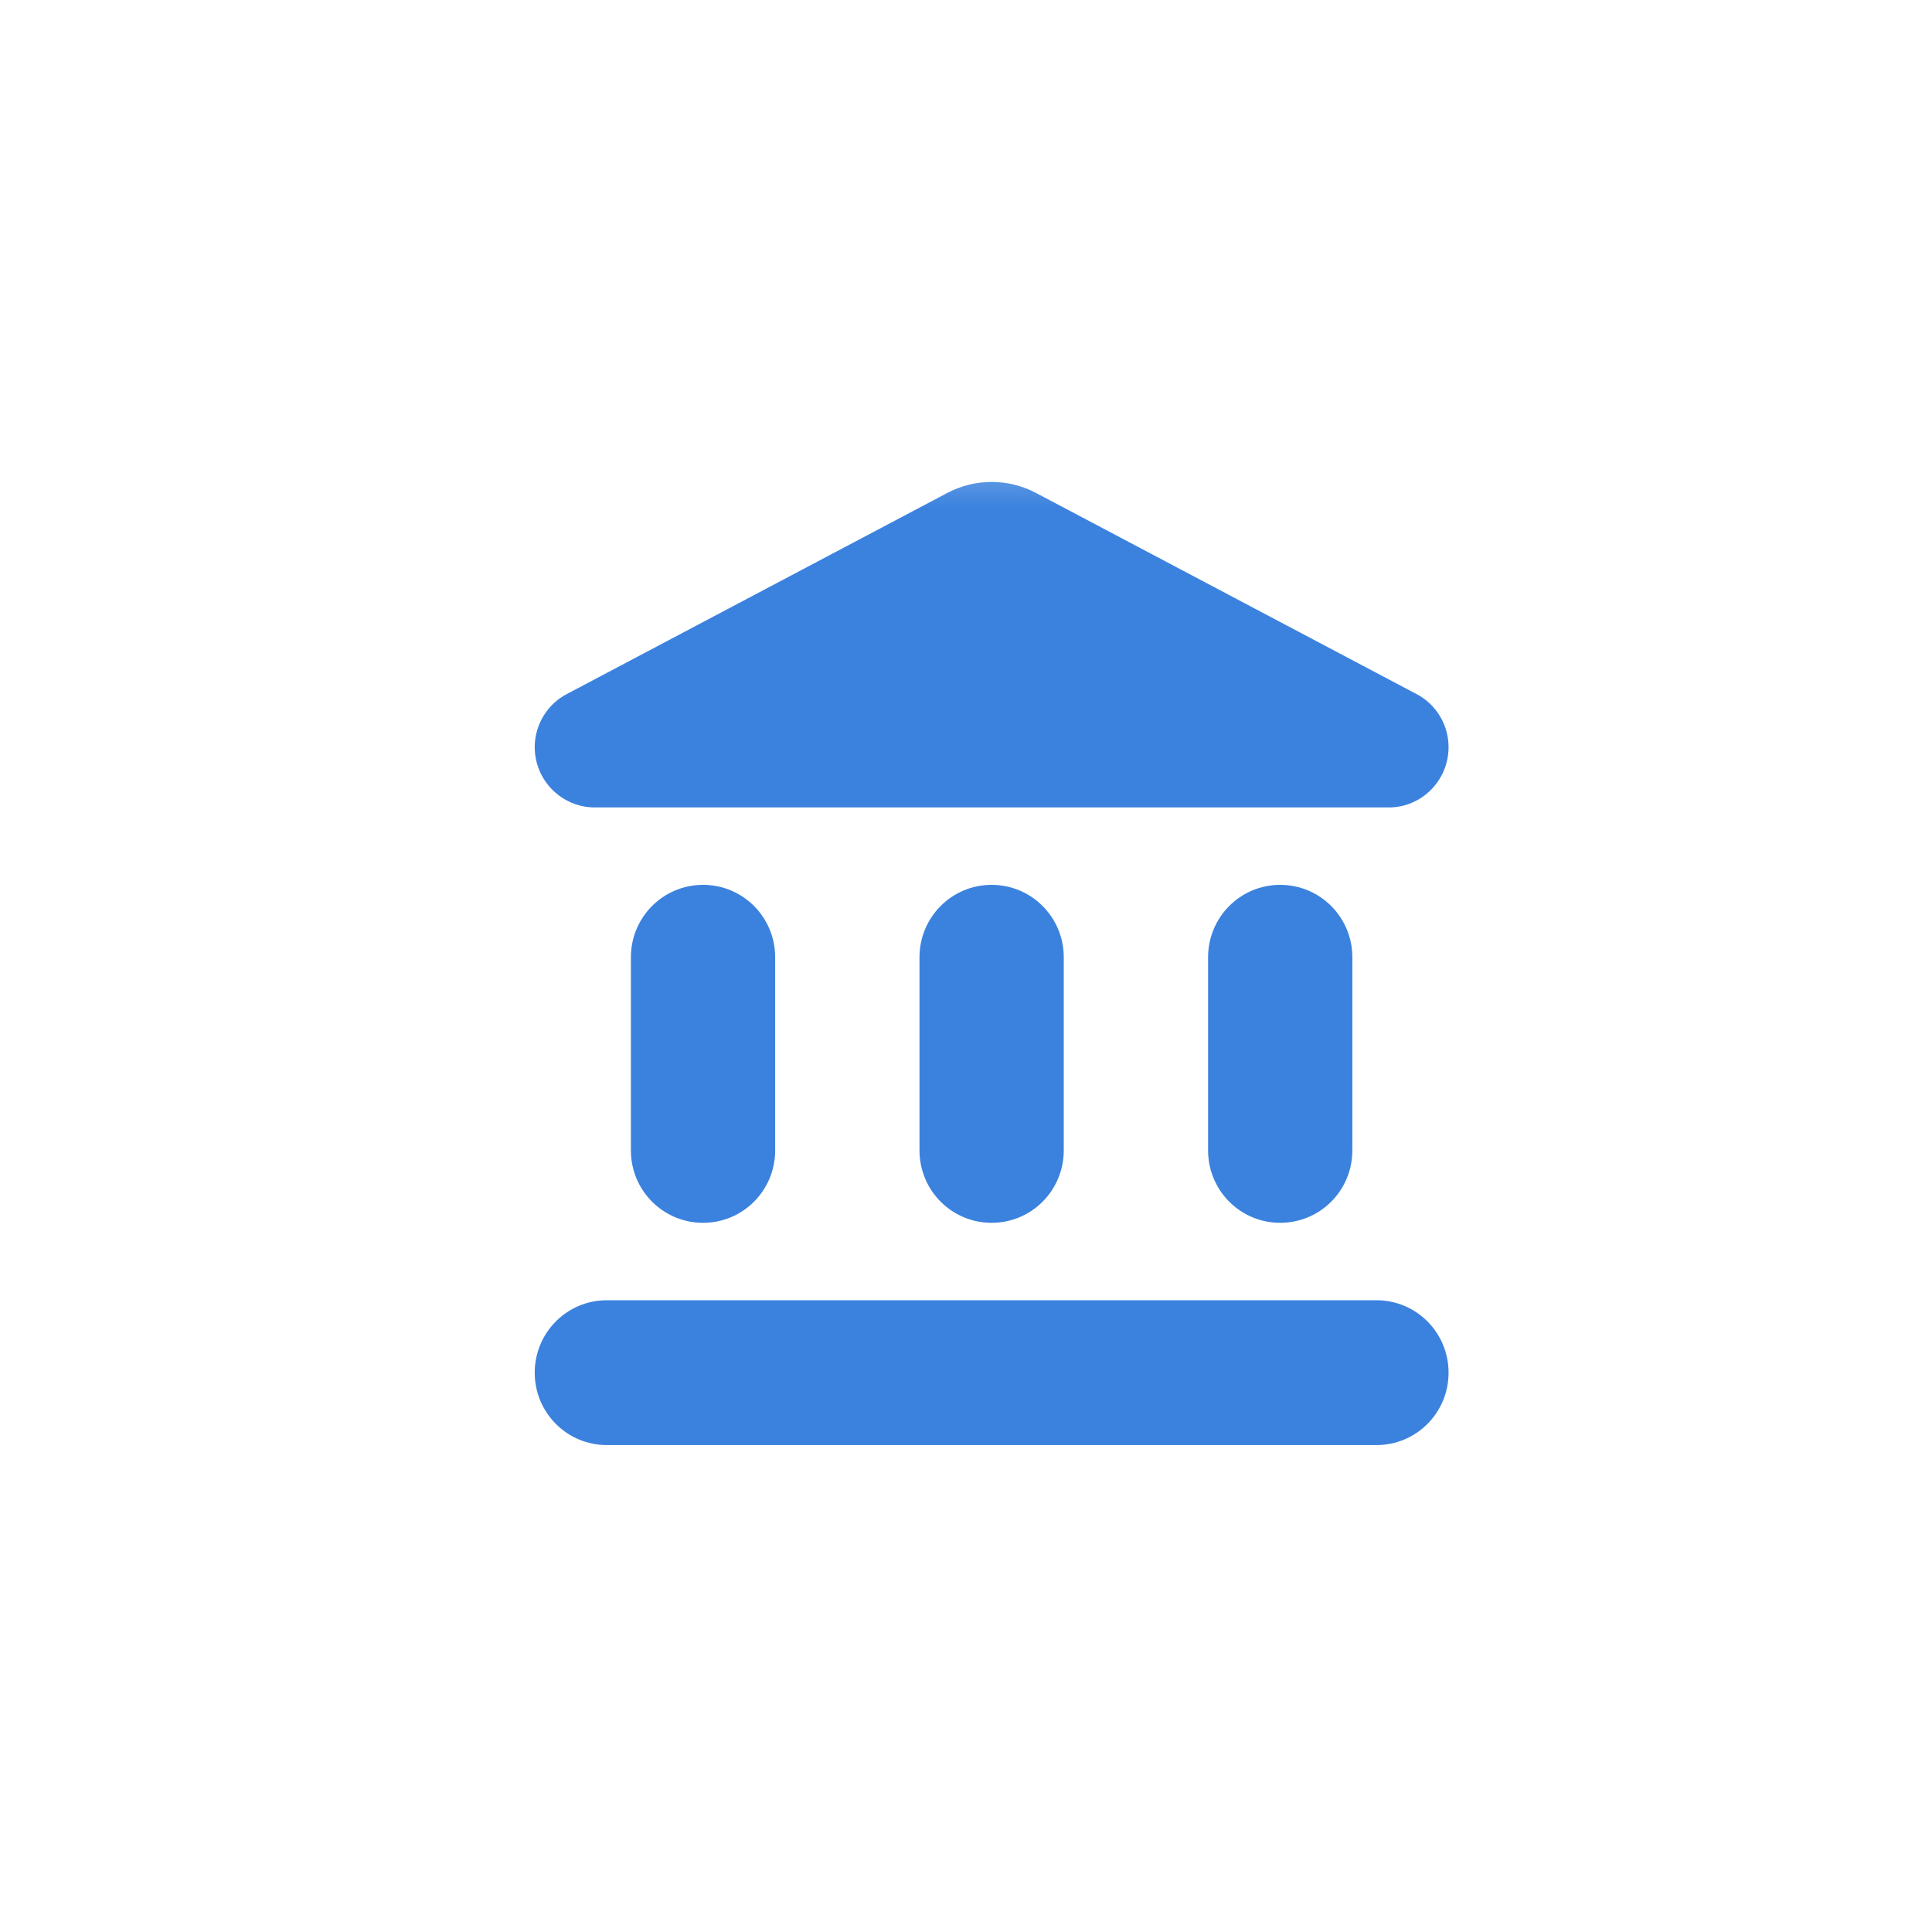 <svg width="40" height="40" viewBox="0 0 40 40" fill="none" xmlns="http://www.w3.org/2000/svg"><mask id="mask0_424_88" style="mask-type:luminance" maskUnits="userSpaceOnUse" x="9" y="9" width="24" height="24"><path d="M9.69 9.283H32.74V32.419H9.69V9.283Z" fill="white"/></mask><g mask="url(#mask0_424_88)"><path d="M12.565 29.919H28.497C29.324 29.919 29.991 29.249 29.991 28.42C29.991 27.59 29.324 26.92 28.497 26.92H12.565C11.738 26.92 11.071 27.59 11.071 28.42C11.071 29.249 11.738 29.919 12.565 29.919ZM19.605 10.21L11.738 14.368C11.33 14.578 11.071 15.008 11.071 15.468C11.071 16.157 11.629 16.717 12.316 16.717H28.756C29.434 16.717 29.991 16.157 29.991 15.468C29.991 15.008 29.732 14.578 29.324 14.368L21.457 10.21C20.88 9.901 20.183 9.901 19.605 10.21Z" fill="#3B82DE"/><path d="M13.062 23.818V19.82C13.062 18.99 13.729 18.32 14.556 18.32C15.382 18.32 16.049 18.99 16.049 19.82V23.818C16.049 24.647 15.382 25.317 14.556 25.317C13.729 25.317 13.062 24.647 13.062 23.818Z" fill="#3B82DE"/><path d="M19.037 23.818V19.82C19.037 18.99 19.704 18.32 20.53 18.32C21.357 18.32 22.024 18.99 22.024 19.82V23.818C22.024 24.647 21.357 25.317 20.53 25.317C19.704 25.317 19.037 24.647 19.037 23.818Z" fill="#3B82DE"/><path d="M25.012 23.818V19.82C25.012 18.99 25.679 18.32 26.505 18.32C27.332 18.32 27.999 18.99 27.999 19.82V23.818C27.999 24.647 27.332 25.317 26.505 25.317C25.679 25.317 25.012 24.647 25.012 23.818Z" fill="#3B82DE"/></g></svg>